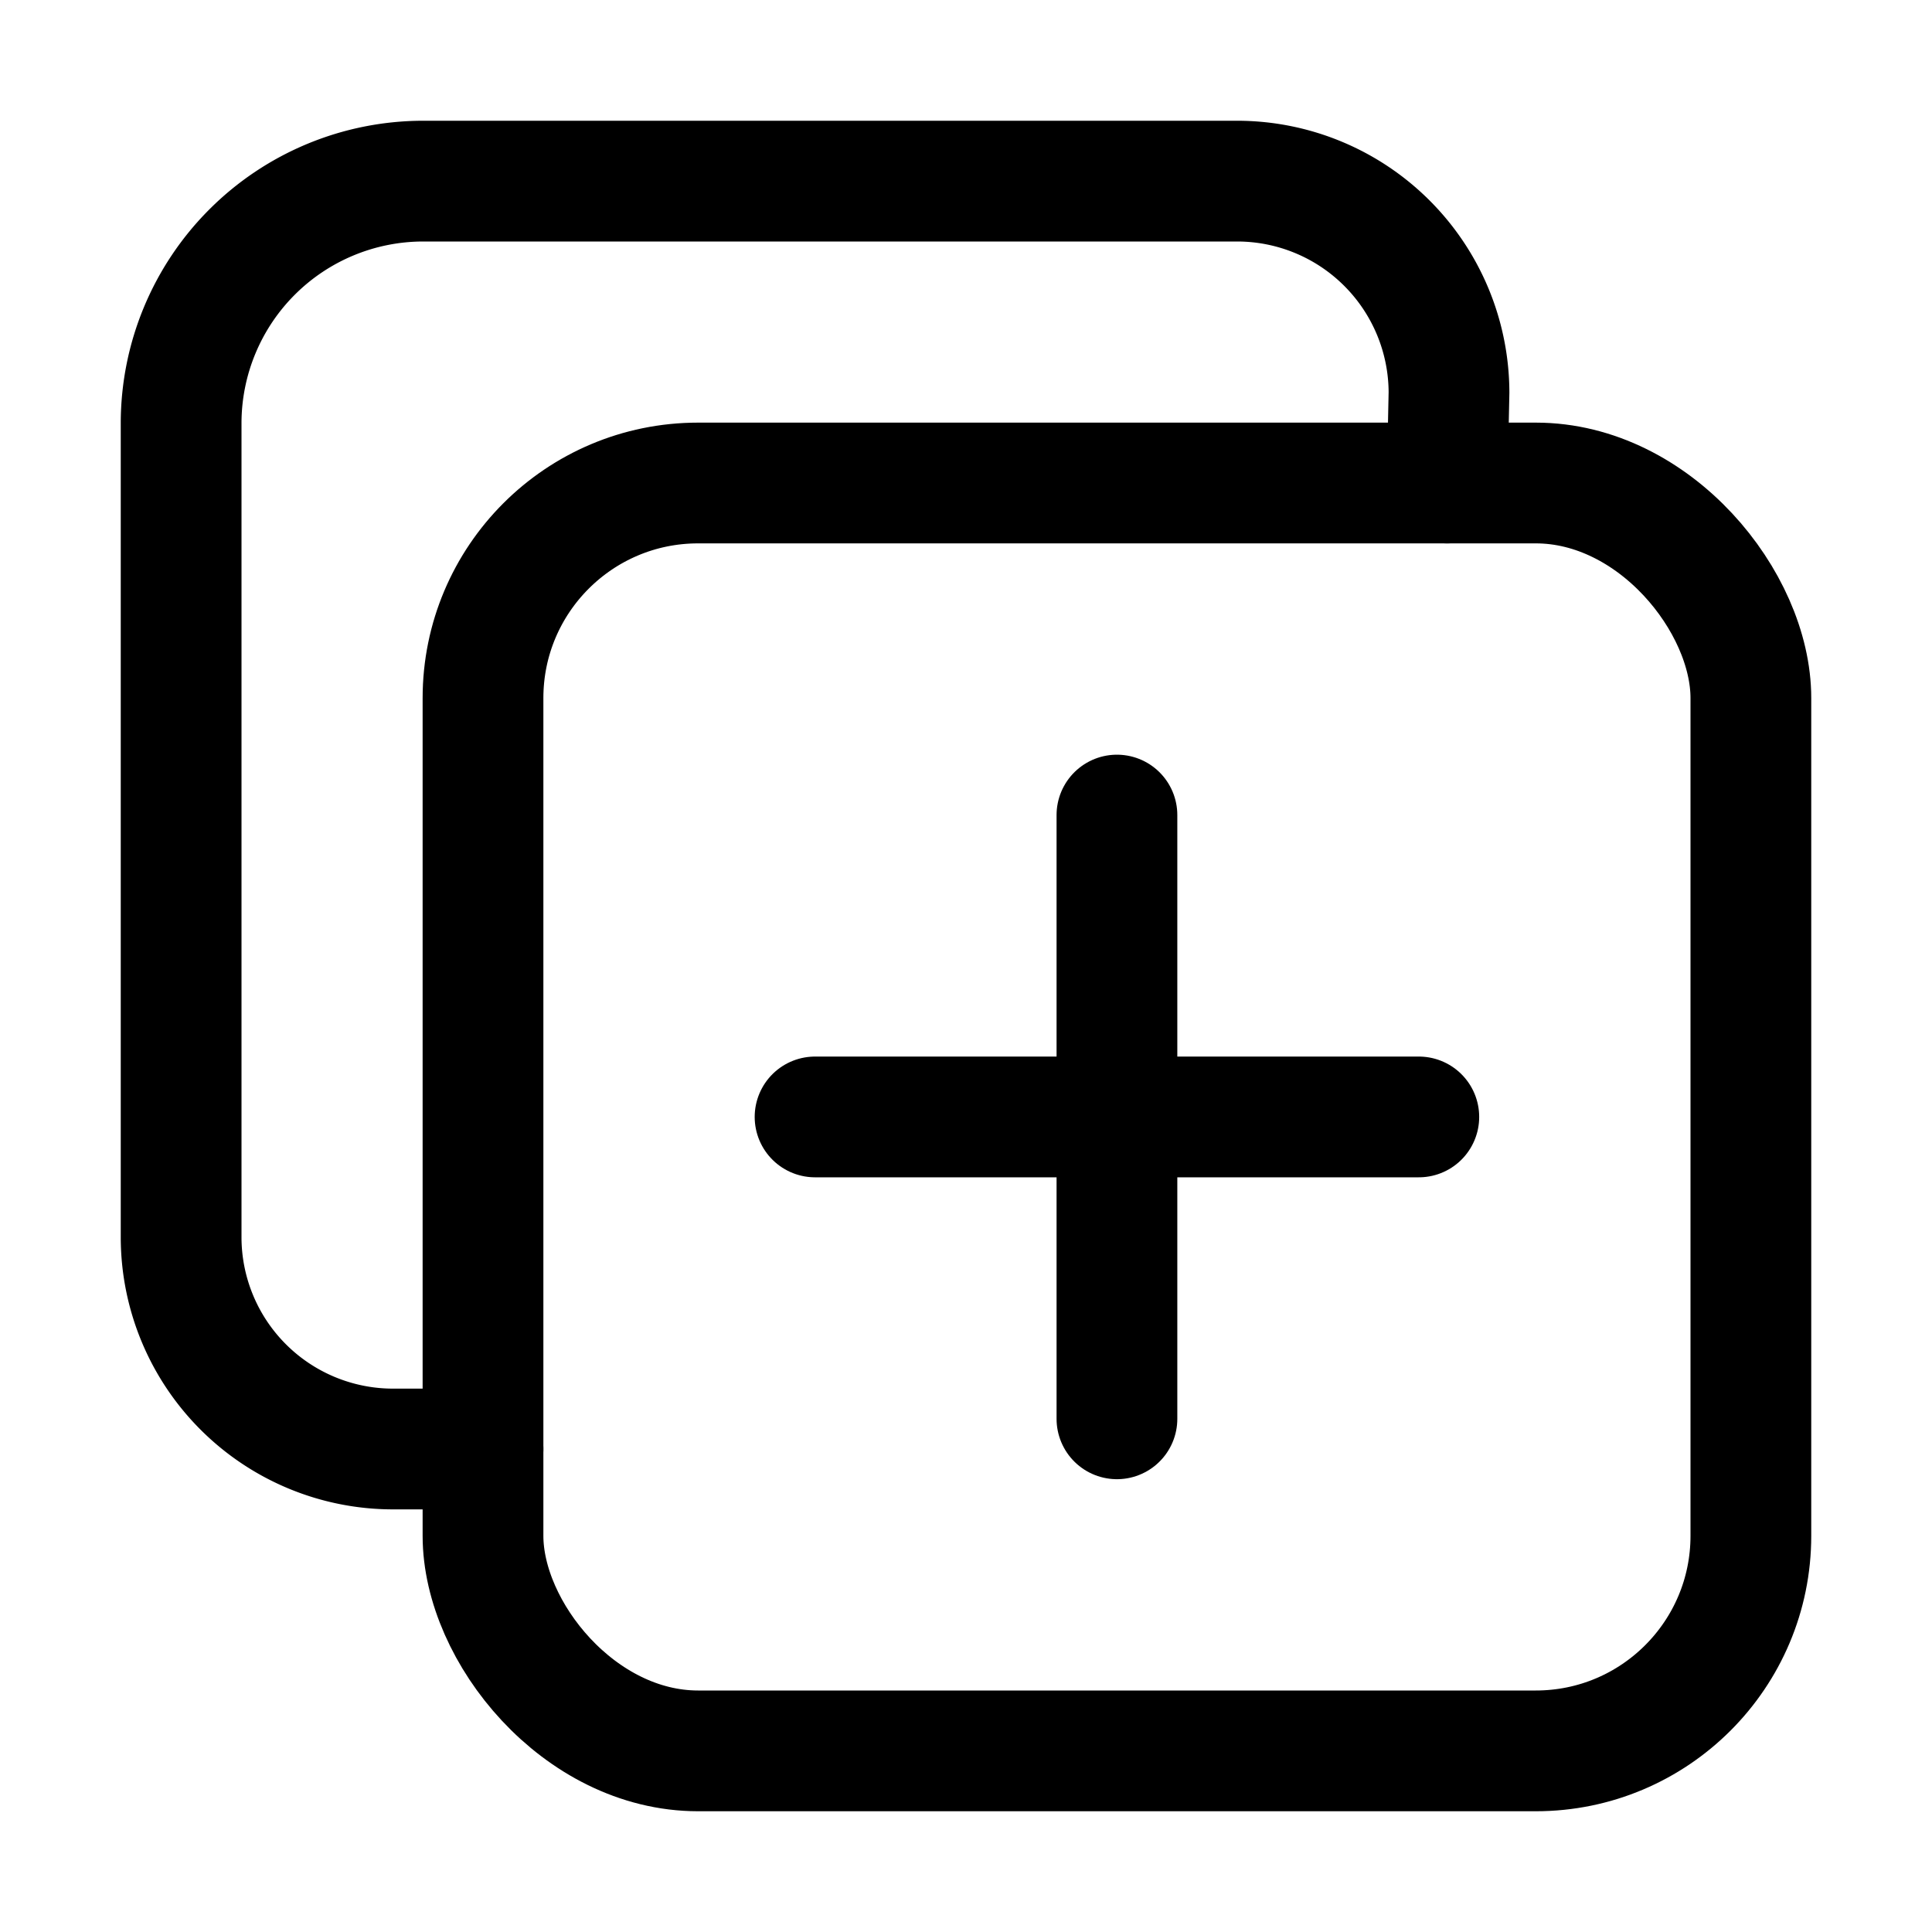 <?xml version="1.0" encoding="utf-8"?>
<svg width="800px" height="800px" viewBox="0 0 512 512" xmlns="http://www.w3.org/2000/svg"><title>ionicons-v5-j</title><rect x="128" y="128" width="336" height="336" rx="57" ry="57" style="fill:none;stroke:#000000;stroke-linejoin:round;stroke-width:32px"/><path d="M383.5,128l.5-24a56.16,56.16,0,0,0-56-56H112a64.19,64.19,0,0,0-64,64V328a56.16,56.16,0,0,0,56,56h24" style="fill:none;stroke:#000000;stroke-linecap:round;stroke-linejoin:round;stroke-width:32px"/><line x1="296" y1="216" x2="296" y2="376" style="fill:none;stroke:#000000;stroke-linecap:round;stroke-linejoin:round;stroke-width:32px"/><line x1="376" y1="296" x2="216" y2="296" style="fill:none;stroke:#000000;stroke-linecap:round;stroke-linejoin:round;stroke-width:32px"/></svg>